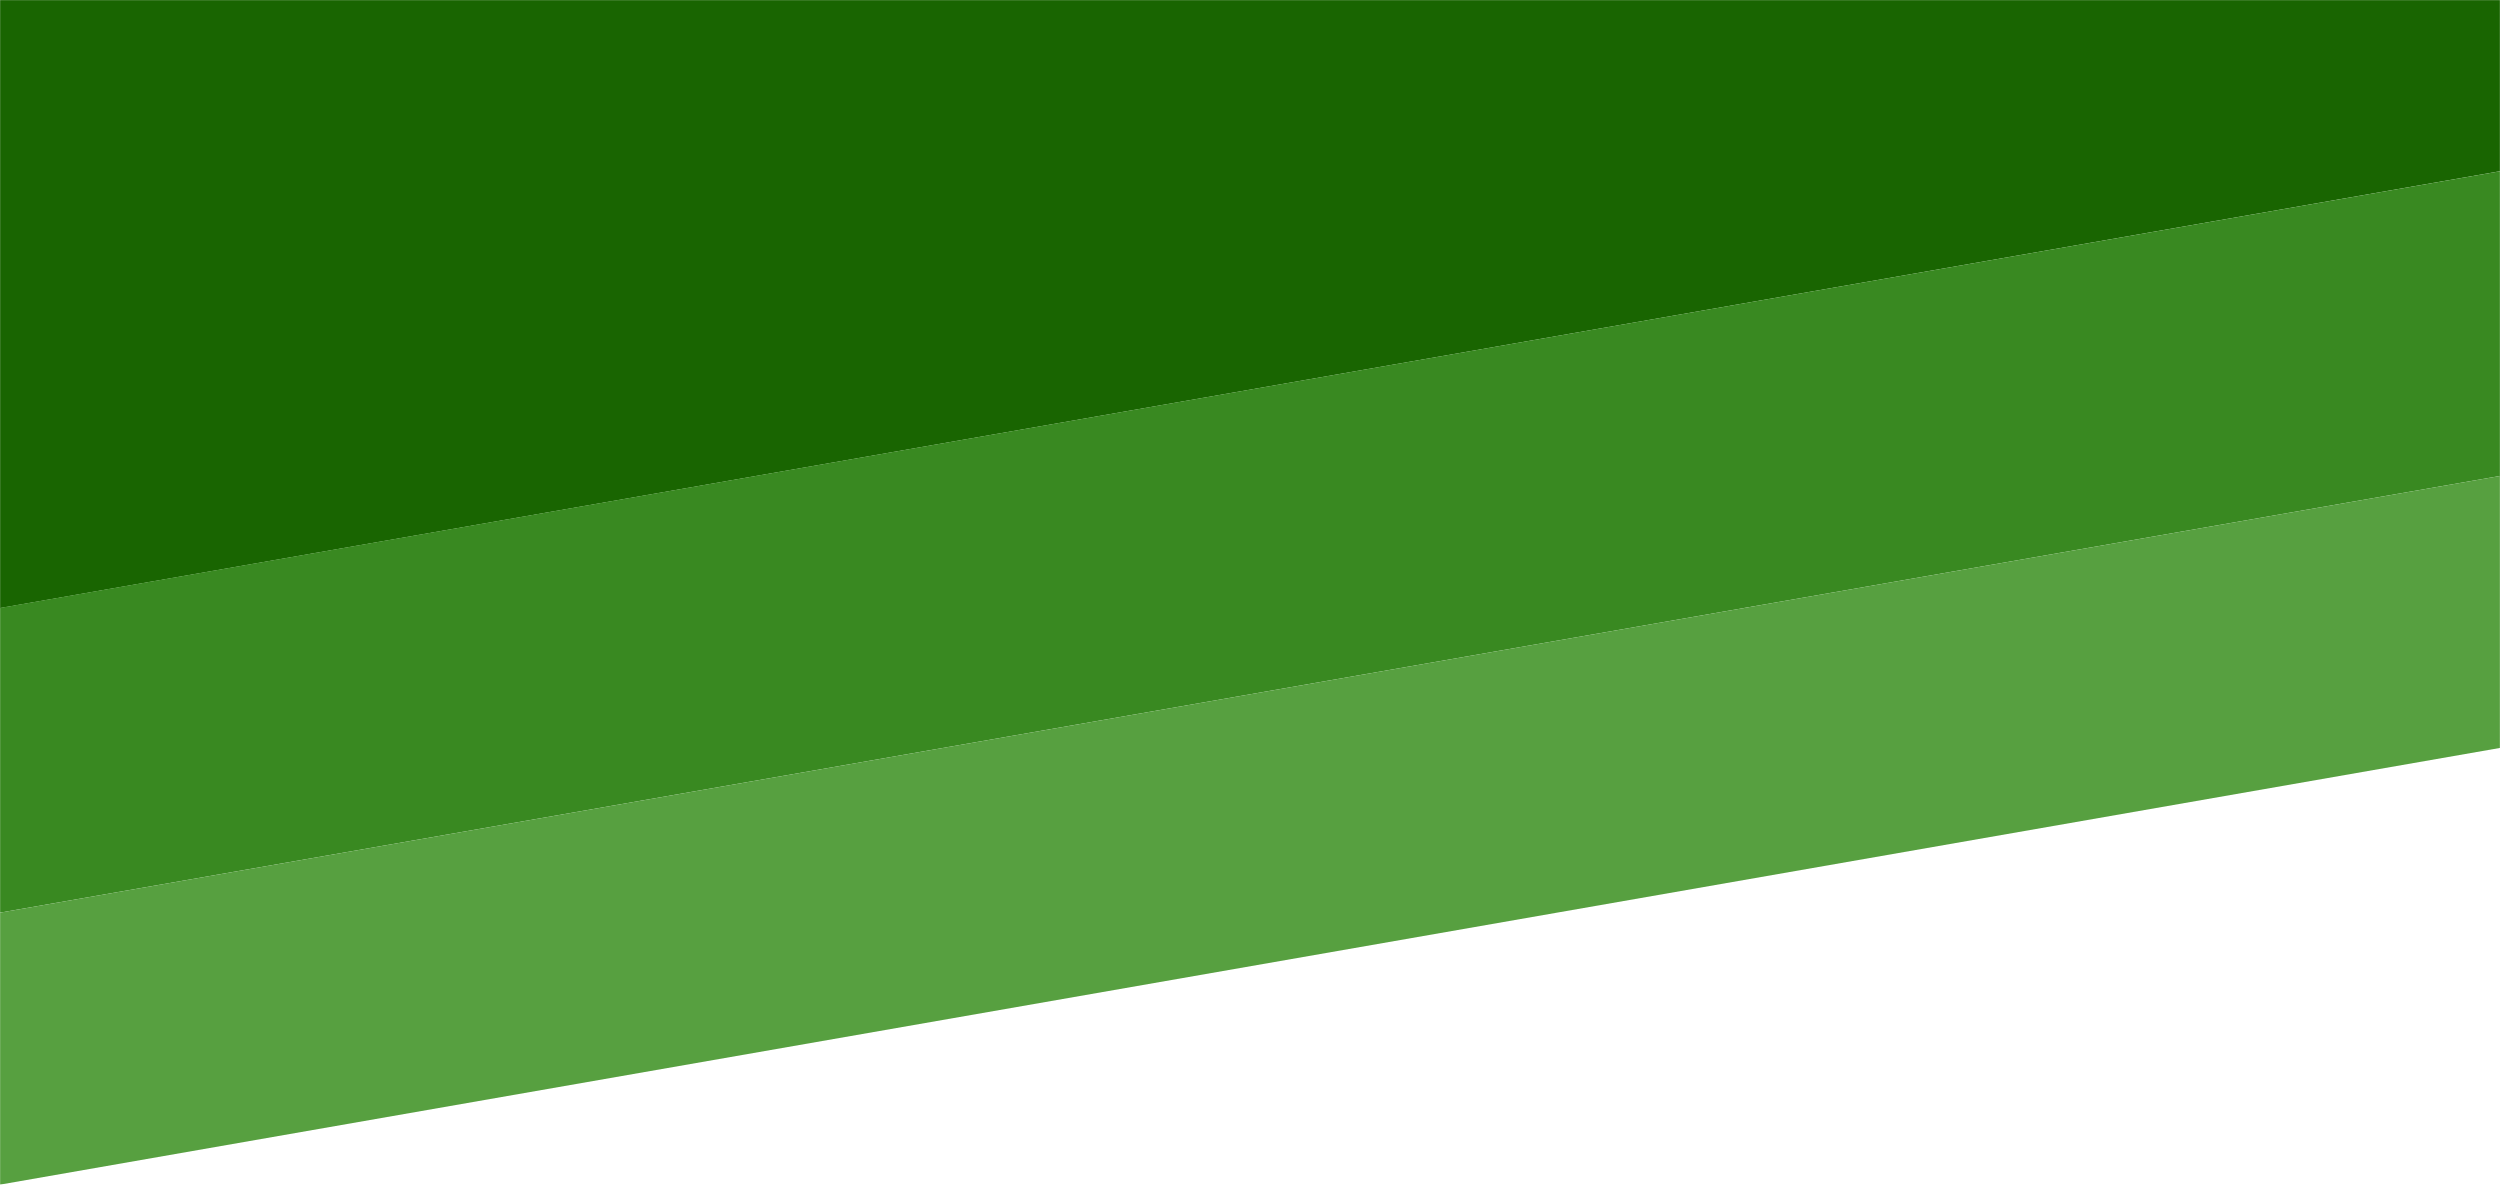 <svg width="1920" height="910" fill="none" xmlns="http://www.w3.org/2000/svg"><mask id="a" maskUnits="userSpaceOnUse" x="0" y="0" width="1921" height="910"><path fill="#C4C4C4" d="M0 0h1920v910H0z"/></mask><g mask="url(#a)"><path d="M0 467V0h1920v131.5L0 467z" fill="#196501"/><path d="M1920 365.526V131.51L0 466.888v234.016l1920-335.378z" fill="#398921"/><path d="M0 700.905v208.886l1920-335.378V365.527L0 700.905z" fill="#57A040"/></g></svg>